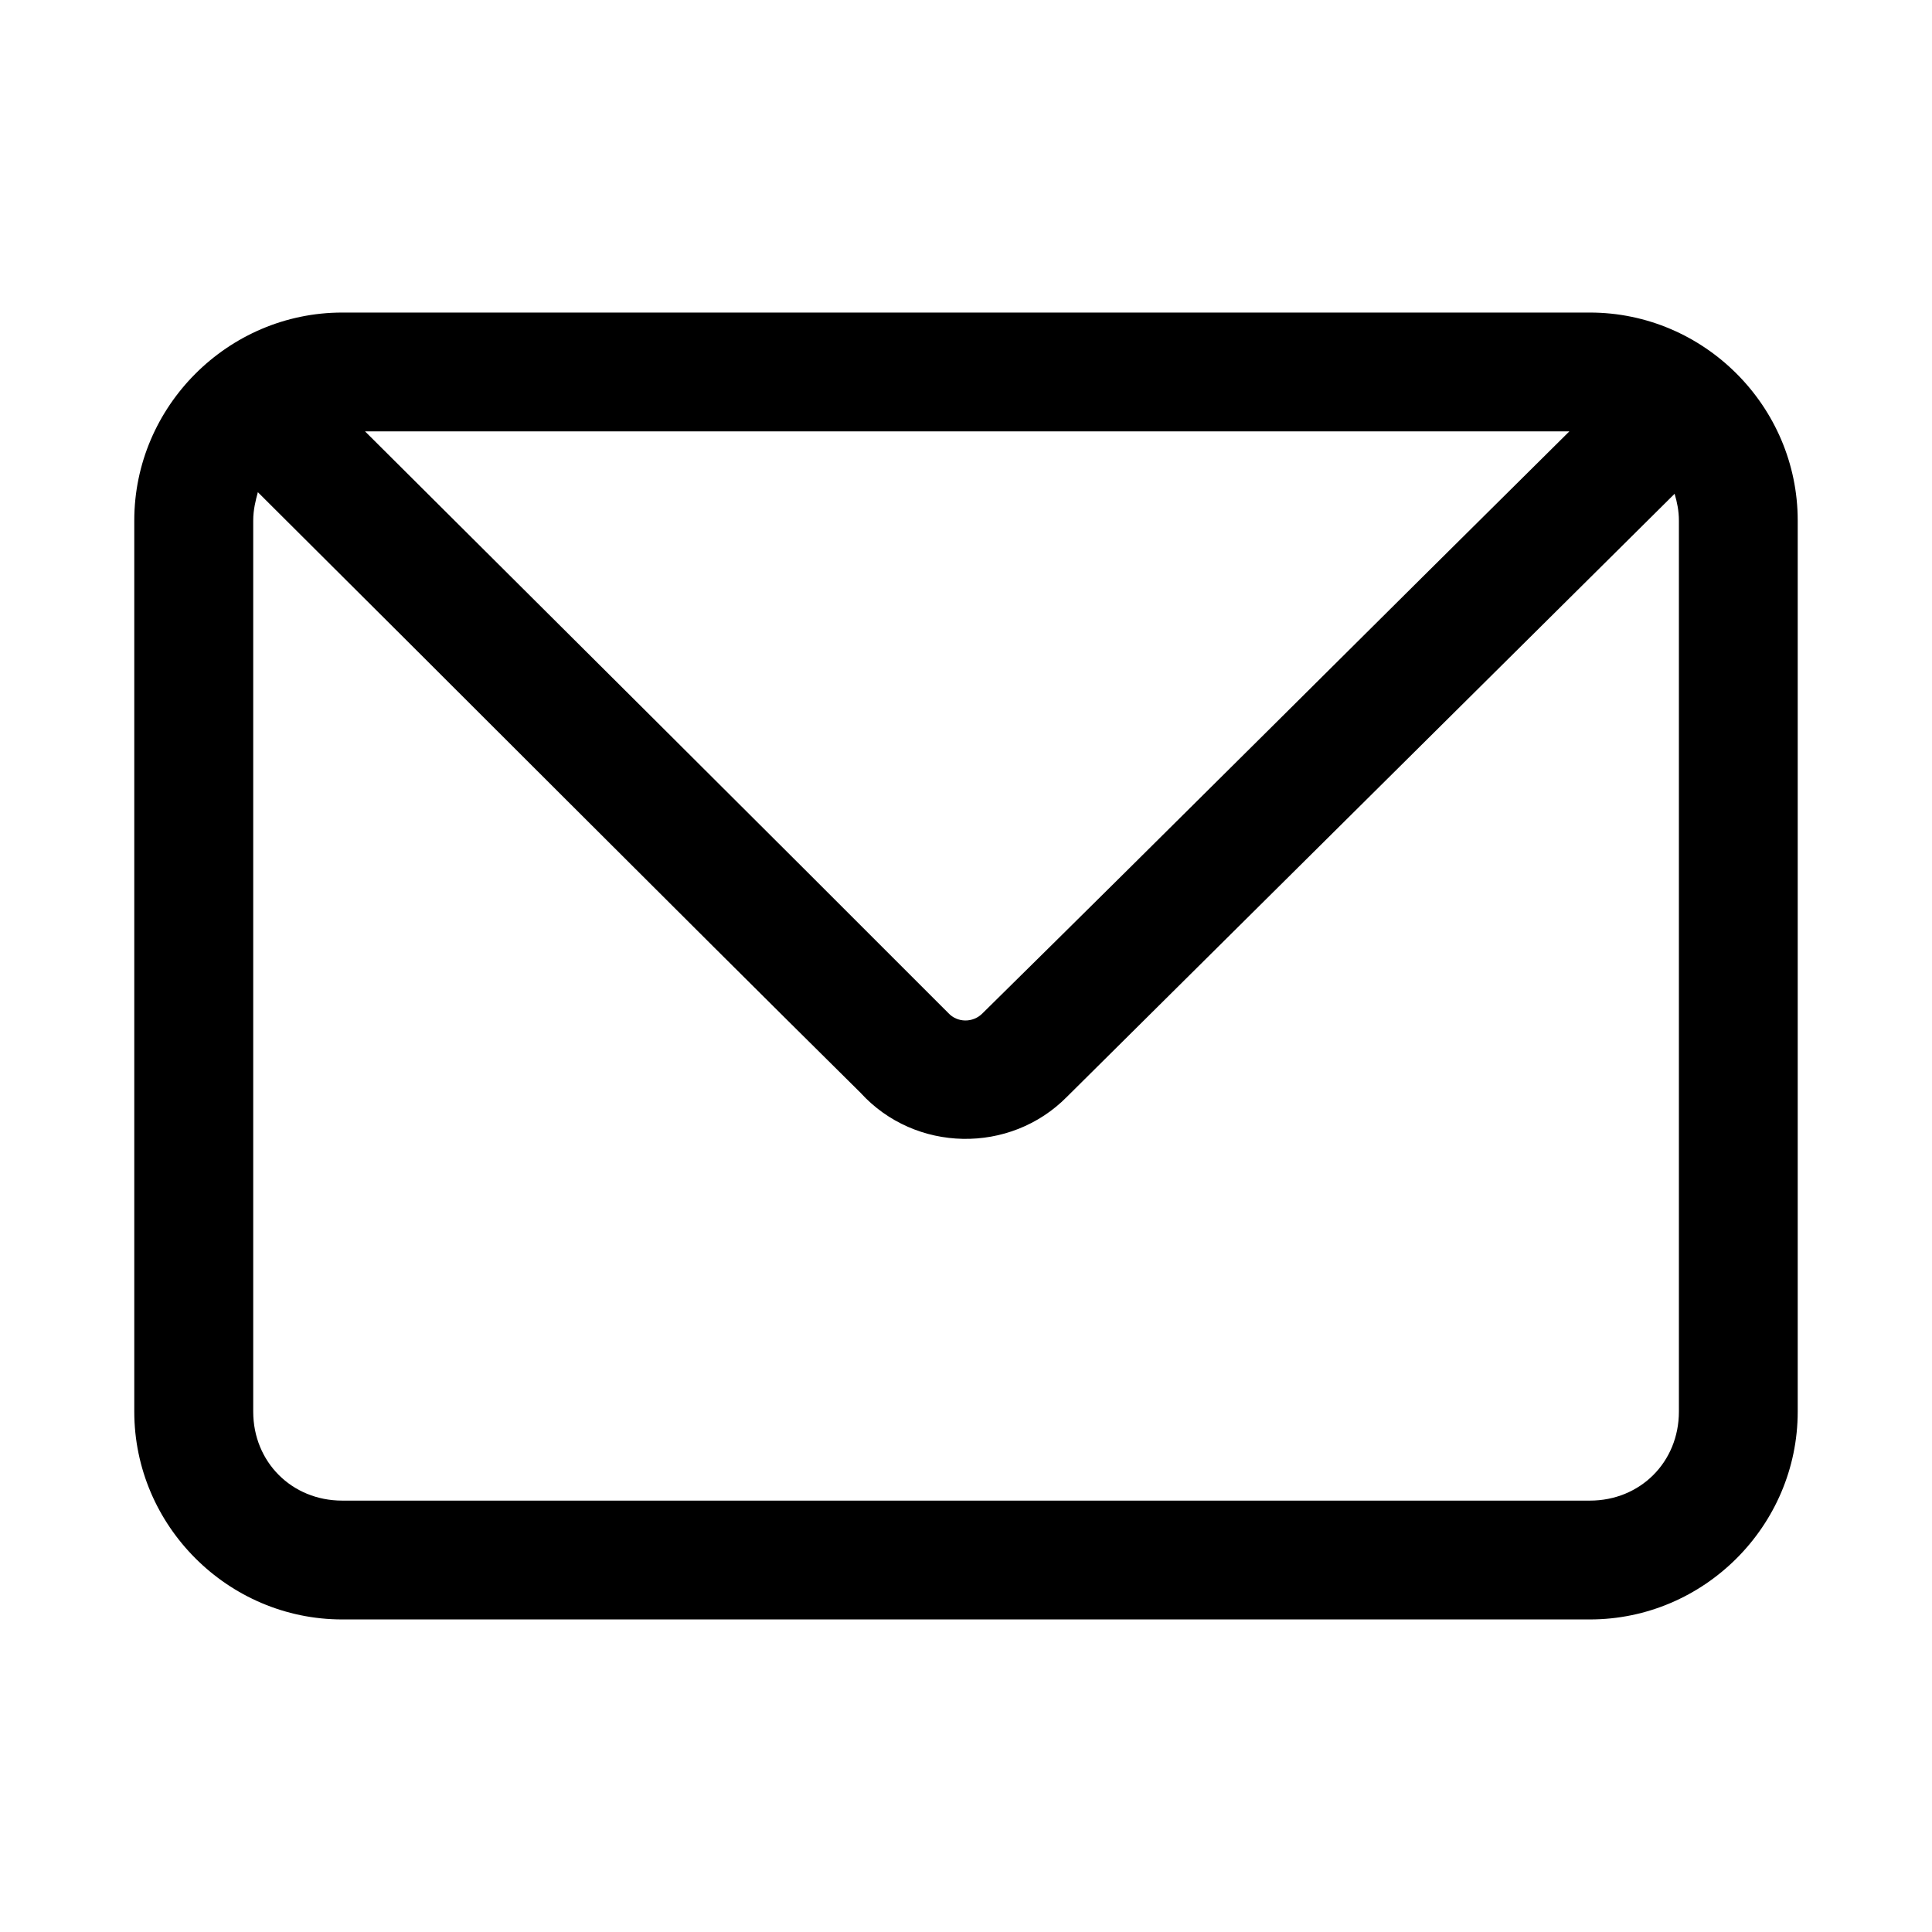 <?xml version="1.0" encoding="UTF-8"?>
<!-- Uploaded to: SVG Repo, www.svgrepo.com, Generator: SVG Repo Mixer Tools -->
<svg fill="#000000" width="800px" height="800px" version="1.1" viewBox="144 144 512 512" xmlns="http://www.w3.org/2000/svg">
 <path d="m234.69 226.83c-30.258 0-55.105 24.852-55.105 55.105v236.16c0 30.254 24.848 55.074 55.105 55.074h330.65c30.258 0 55.074-24.82 55.074-55.074v-236.16c0-30.254-24.816-55.105-55.074-55.105zm6.059 31.488h319.15c-51.883 51.352-103.58 103.05-155.54 154.24-2.512 2.547-6.68 2.504-9.07-0.121-51.355-51.426-103.02-102.78-154.55-154.12zm-28.414 16.113c52.738 52.445 108.75 108.73 159.71 159.16 14.469 15.883 39.656 16.344 54.734 1.047l161.01-159.78c0.668 2.231 1.137 4.582 1.137 7.074v236.16c0 13.355-10.23 23.586-23.586 23.586h-330.65c-13.355 0-23.586-10.23-23.586-23.586v-236.16c0-2.859 0.652-5.344 1.23-7.504z"/>
</svg>
